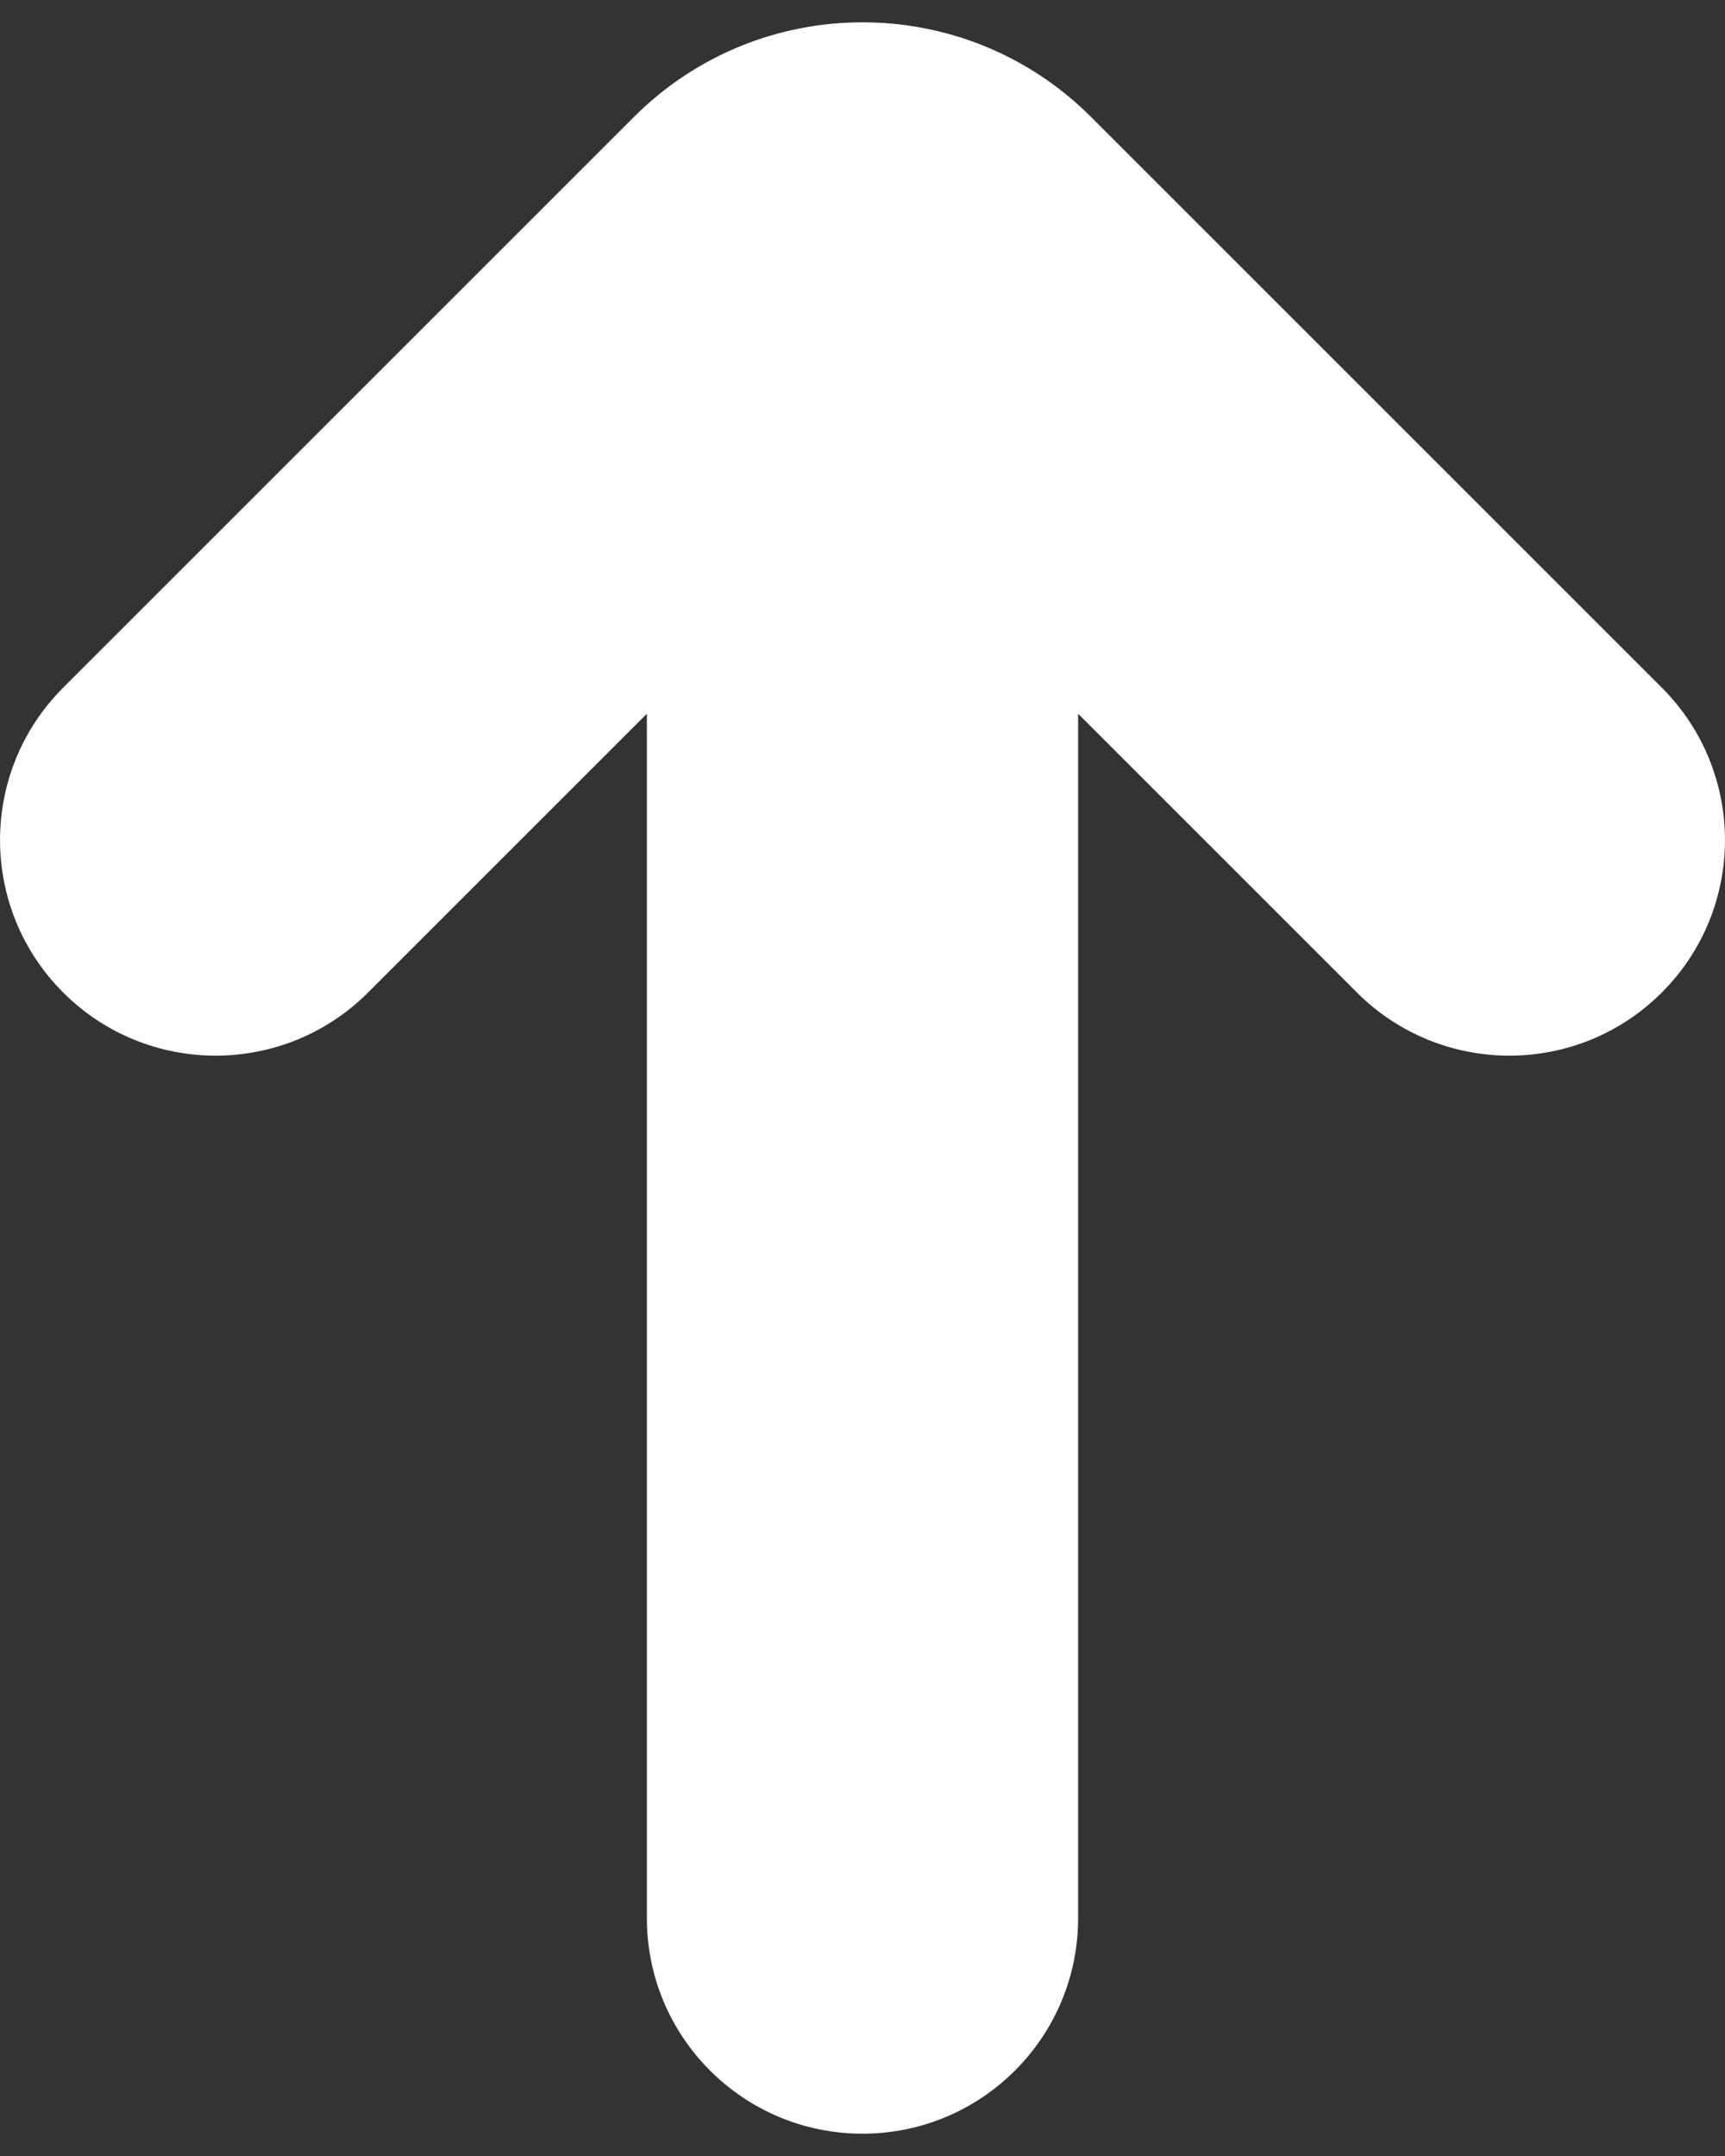 <svg width="16" height="20" viewBox="0 0 16 20" fill="none" xmlns="http://www.w3.org/2000/svg">
<rect x="0" y="0" width="16" height="20" fill="#333333" stroke="none"/>
<path d="M12.586 9.207C13.367 9.988 14.633 9.988 15.414 9.207C16.195 8.426 16.195 7.16 15.414 6.379L10.121 1.086C8.95 -0.086 7.05 -0.086 5.879 1.086L0.586 6.379C-0.195 7.16 -0.195 8.426 0.586 9.207C1.367 9.988 2.633 9.988 3.414 9.207L6 6.621L6 17.793C6 18.898 6.895 19.793 8 19.793C9.105 19.793 10 18.898 10 17.793L10 6.621L12.586 9.207Z" fill="white"/>
</svg>
